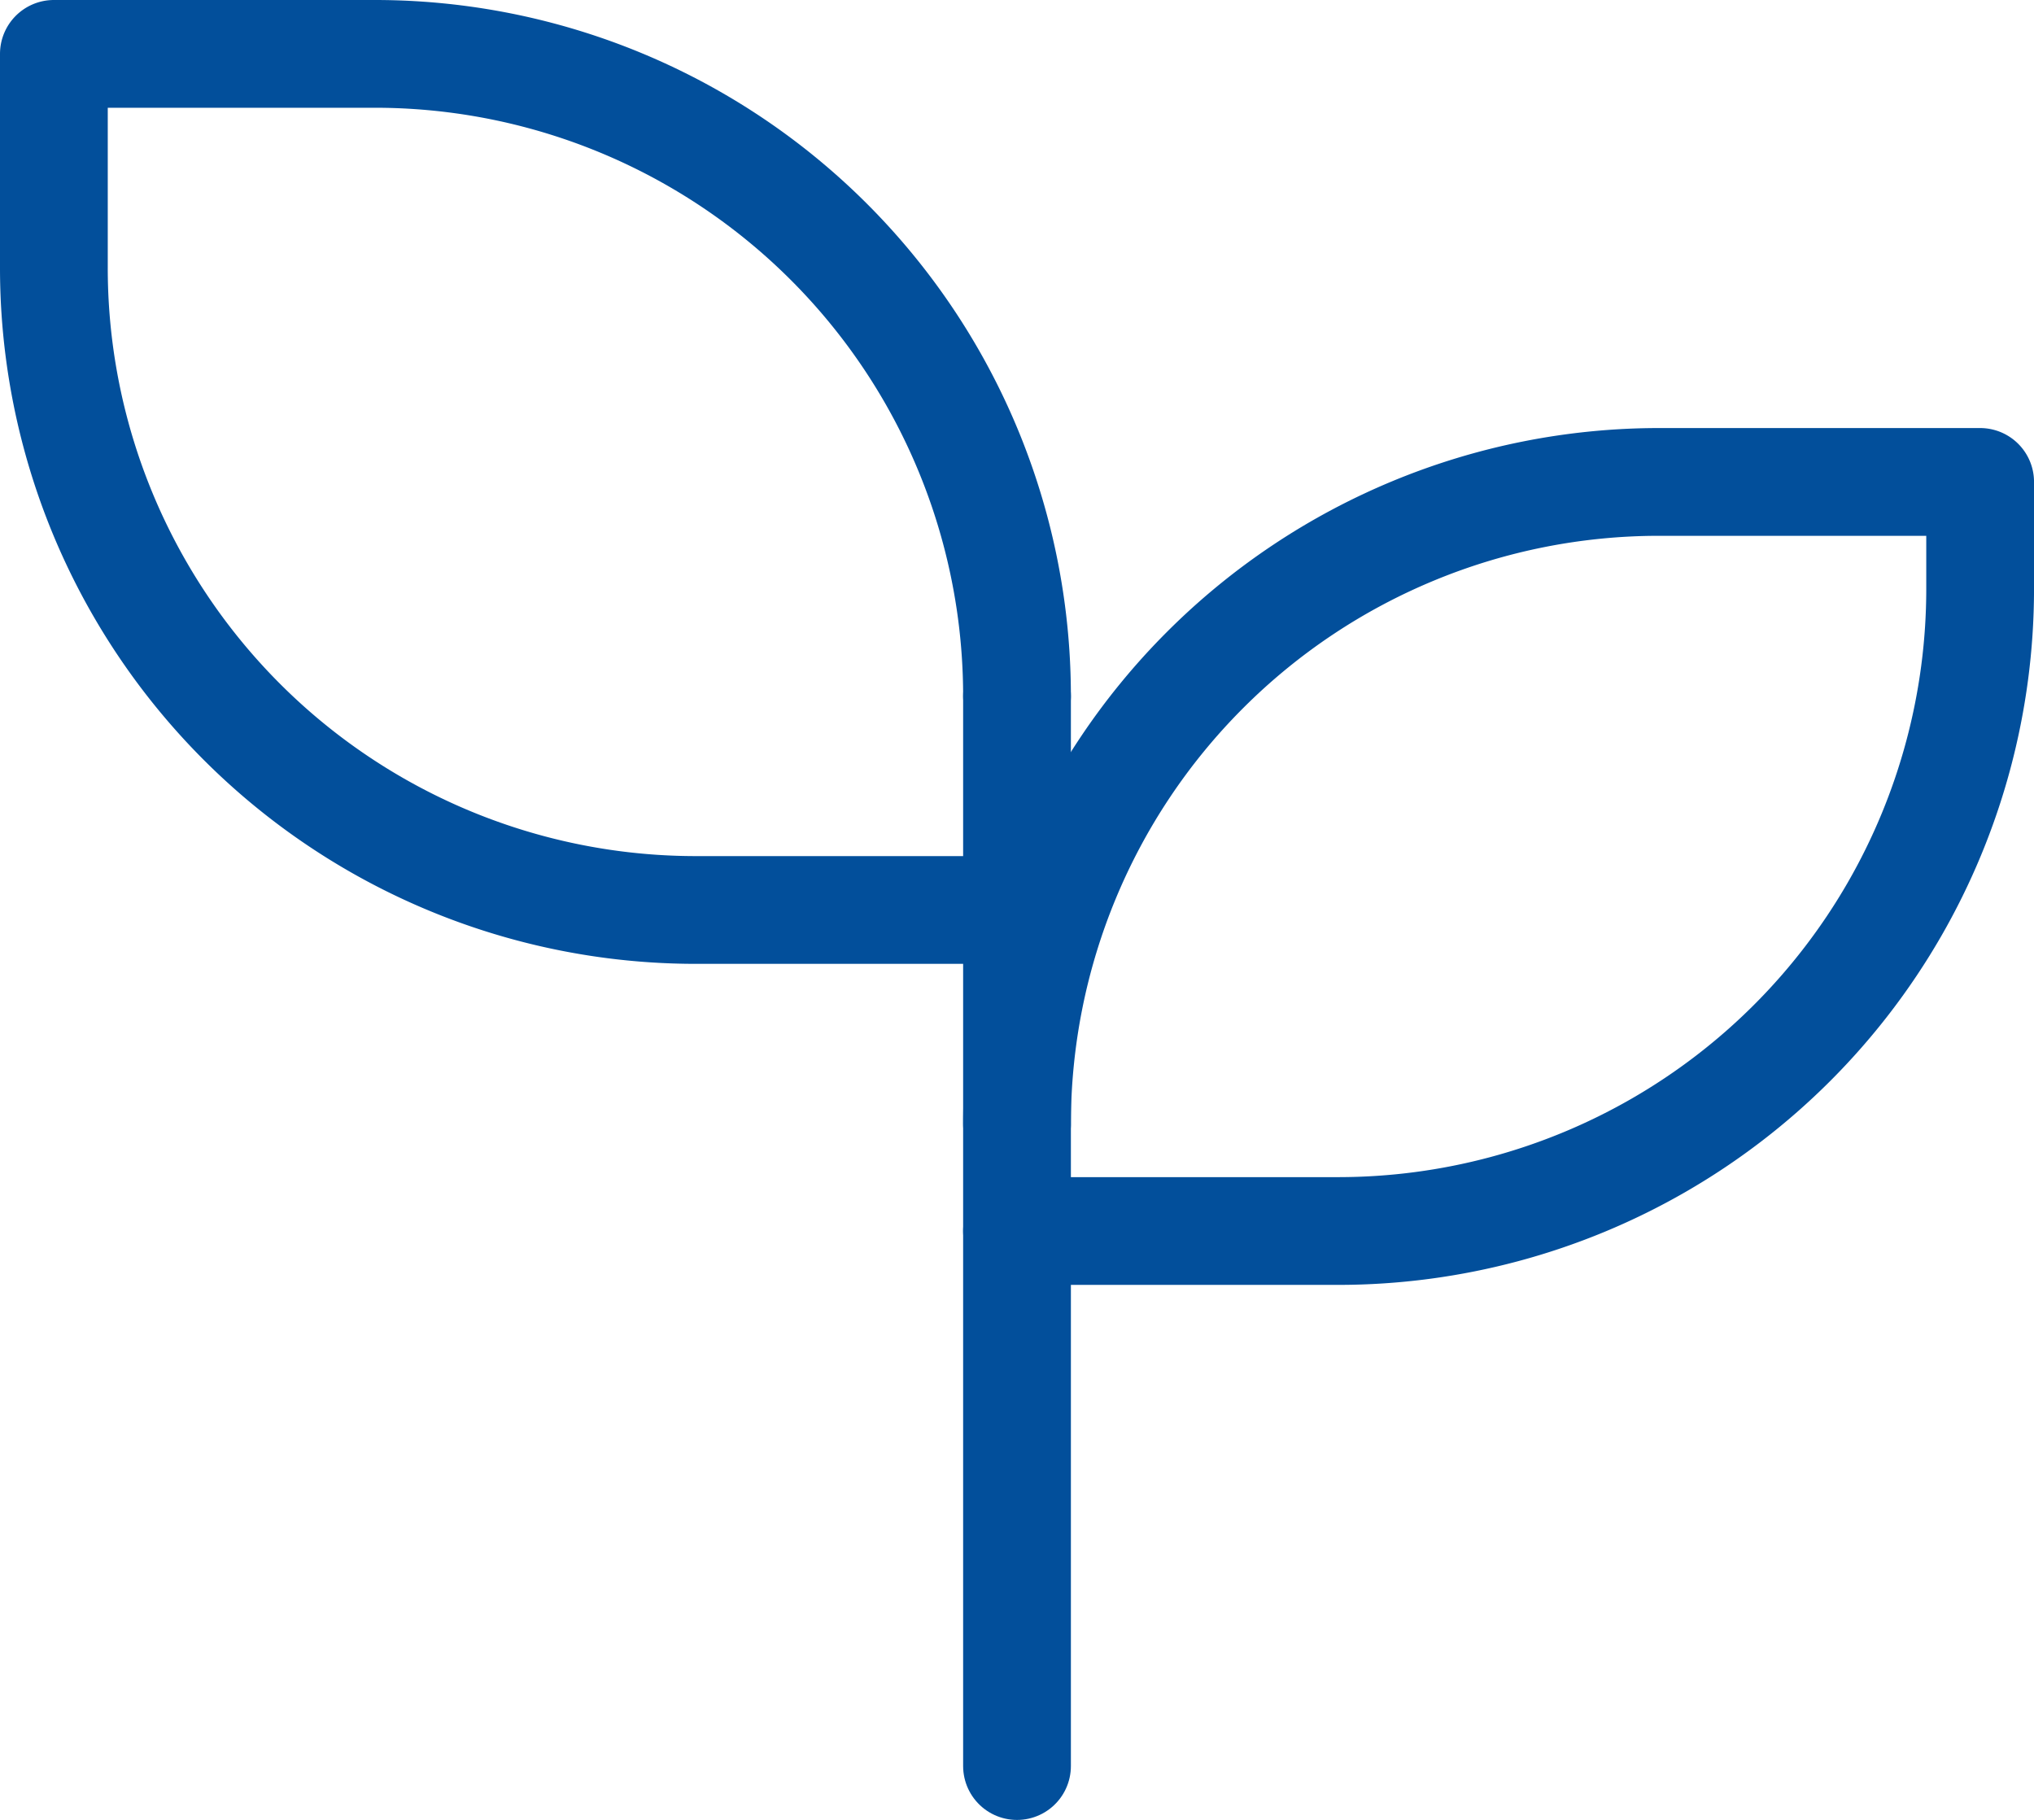 <svg xmlns="http://www.w3.org/2000/svg" width="113.257" height="101.34" viewBox="0 0 113.257 101.34">
  <g id="icon" transform="translate(0 -1)">
    <path id="Trazado_1746" data-name="Trazado 1746" d="M56.629,39.752A35.752,35.752,0,0,0,20.876,4H3V15.917A35.752,35.752,0,0,0,38.752,51.67H56.629" transform="translate(0)" fill="none" stroke="#024f9b" stroke-linecap="round" stroke-linejoin="round" stroke-width="6"/>
    <path id="Trazado_1747" data-name="Trazado 1747" d="M12,43.752A35.752,35.752,0,0,1,47.752,8H65.629v5.959A35.752,35.752,0,0,1,29.876,49.711H12" transform="translate(44.629 19.835)" fill="none" stroke="#024f9b" stroke-linecap="round" stroke-linejoin="round" stroke-width="6"/>
    <path id="Trazado_1748" data-name="Trazado 1748" d="M12,69.587V10" transform="translate(44.629 29.752)" fill="none" stroke="#024f9b" stroke-linecap="round" stroke-linejoin="round" stroke-width="6"/>
  </g>
</svg>
